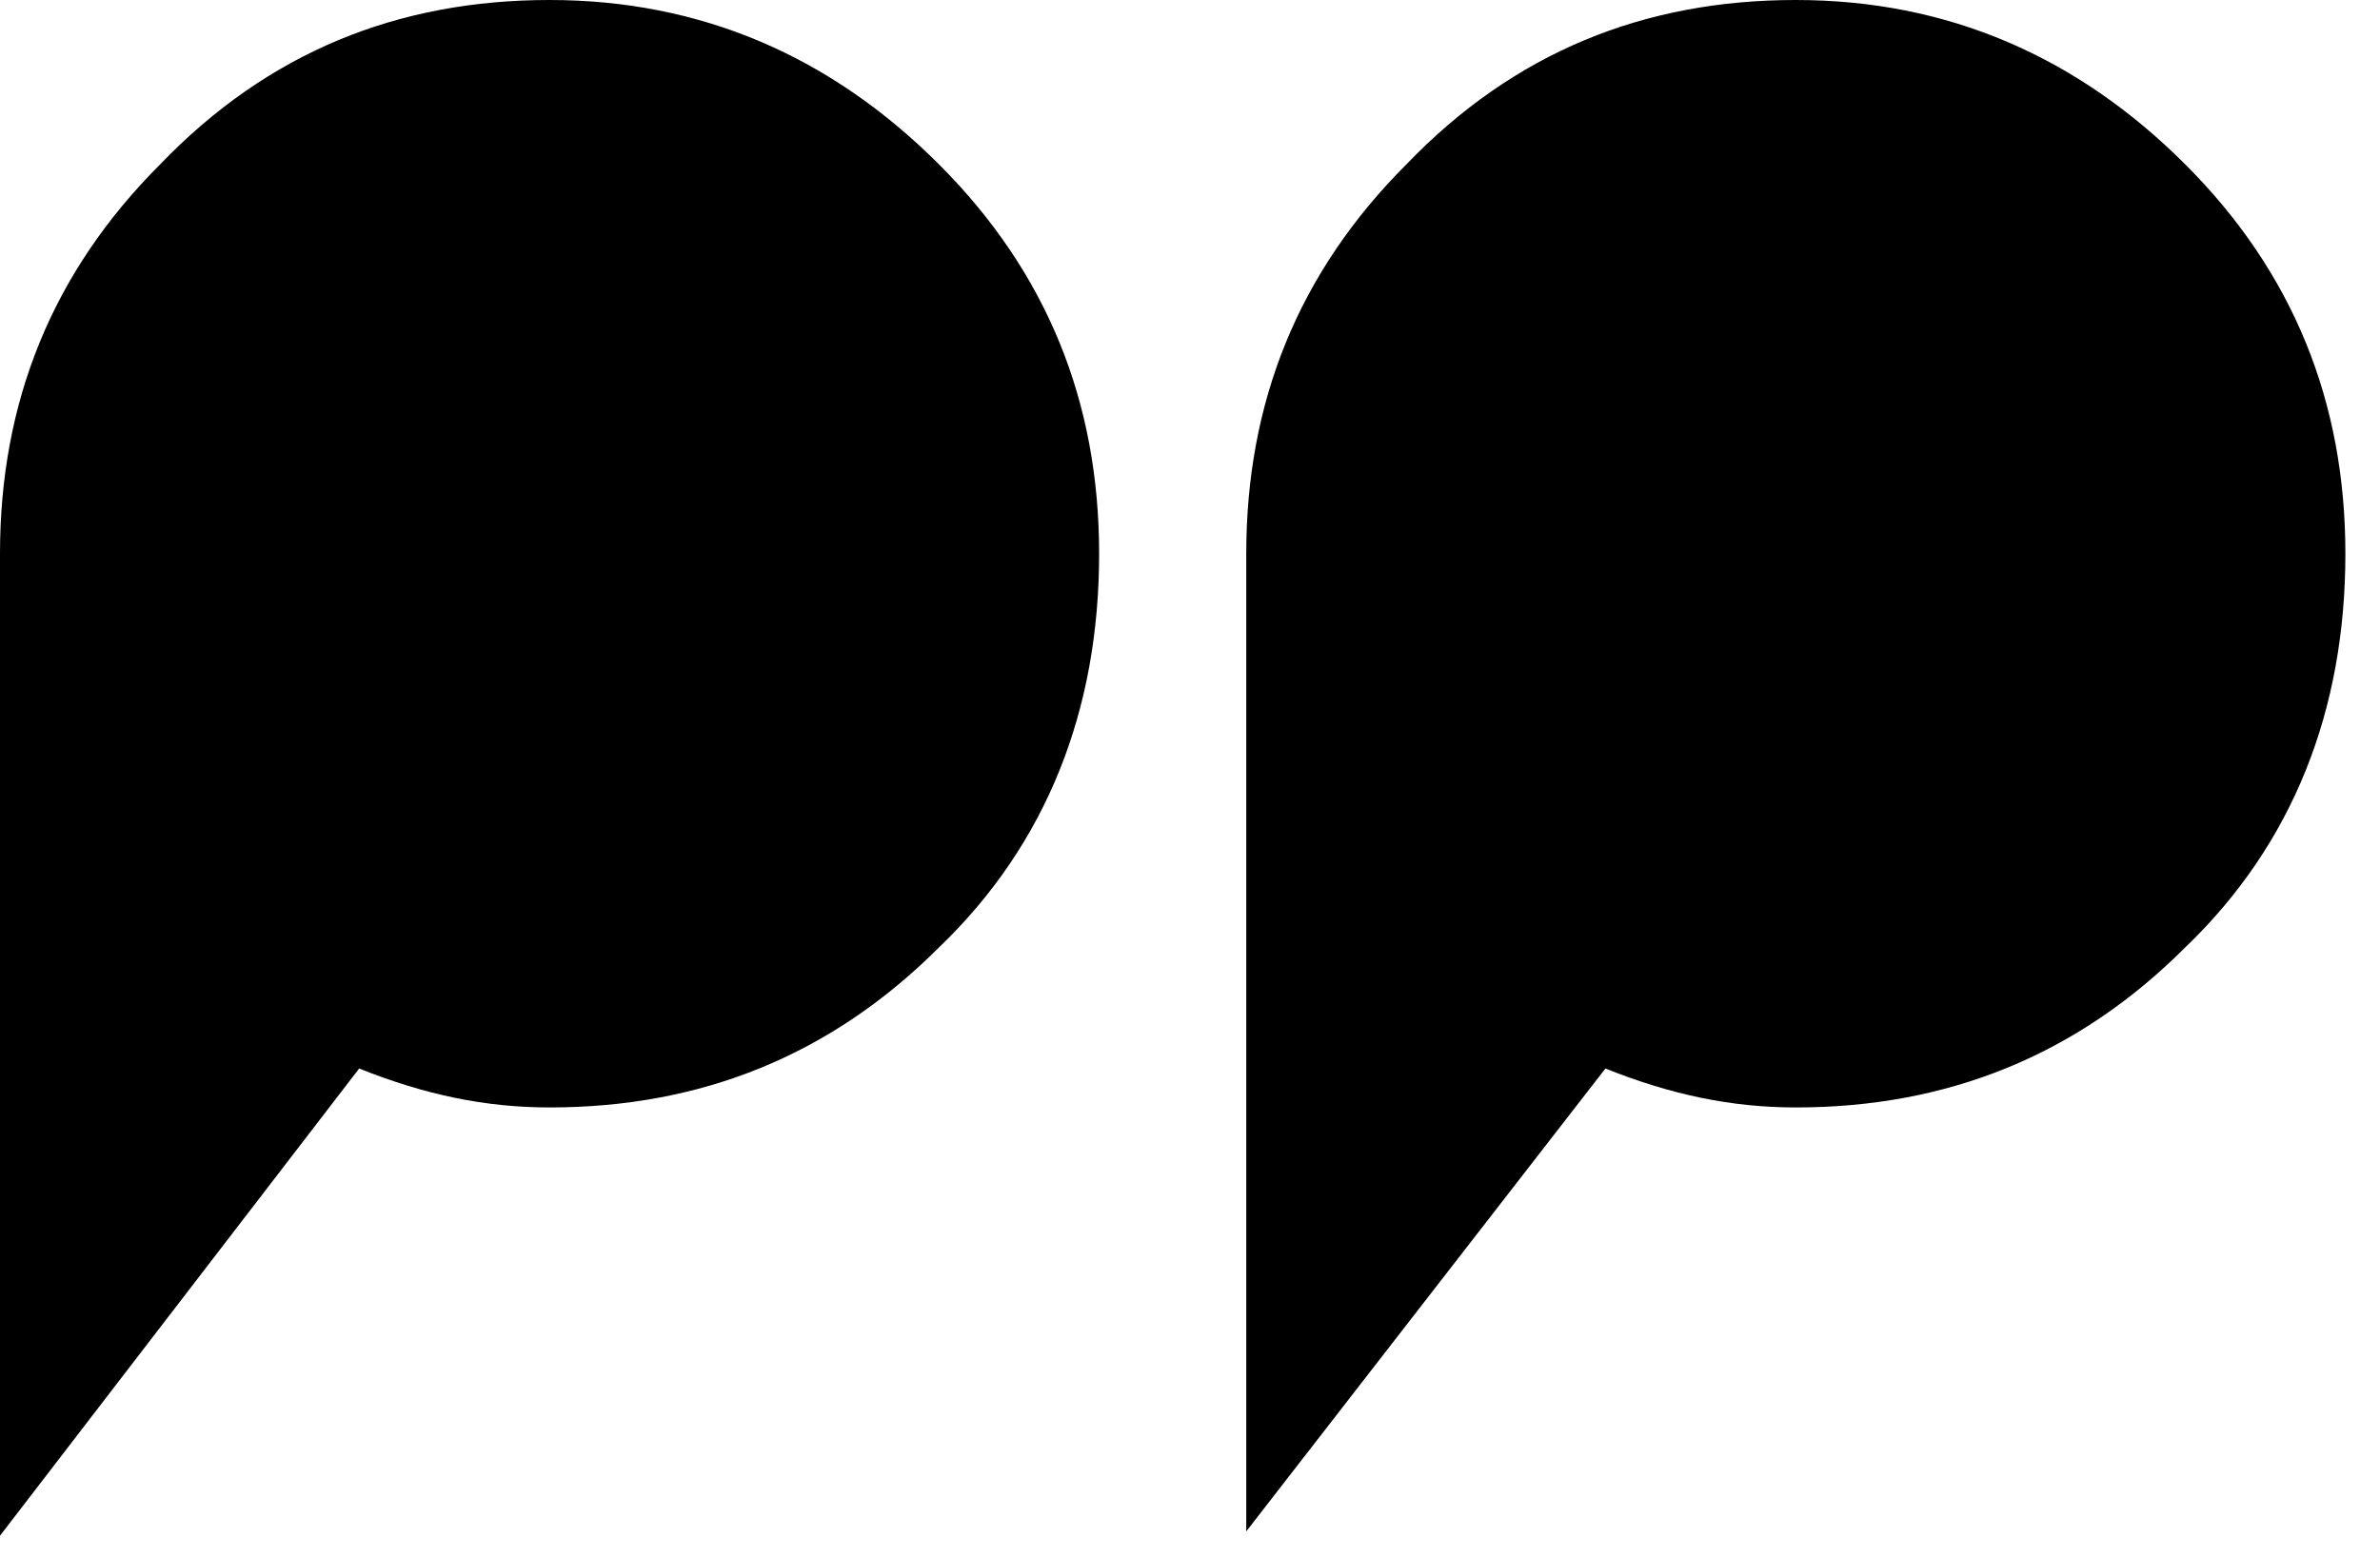 <?xml version="1.0" encoding="utf-8"?>
<!-- Generator: Adobe Illustrator 22.1.0, SVG Export Plug-In . SVG Version: 6.00 Build 0)  -->
<svg width="55" height="36" version="1.1" id="quote" xmlns="http://www.w3.org/2000/svg" xmlns:xlink="http://www.w3.org/1999/xlink" x="0px" y="0px"
	 viewBox="0 0 55 36" style="enable-background:new 0 0 55 36;" xml:space="preserve">
<style type="text/css">
	.st0{fill-rule:evenodd;clip-rule:evenodd;fill:#000000;}
</style>
<path class="st0" d="M41.5,25.6c-1.5,0-2.9-0.3-4.4-0.9l-8.3,10.7V12.8c0-3.5,1.2-6.5,3.7-9C35,1.2,38,0,41.5,0c3.5,0,6.5,1.3,9,3.8
	c2.5,2.5,3.7,5.5,3.7,9c0,3.6-1.2,6.7-3.7,9.1C48,24.4,45,25.6,41.5,25.6z M12.7,25.6c-1.5,0-2.9-0.3-4.4-0.9L0,35.5V12.8
	c0-3.5,1.2-6.5,3.7-9C6.2,1.2,9.2,0,12.7,0c3.5,0,6.5,1.3,9,3.8c2.5,2.5,3.7,5.5,3.7,9c0,3.6-1.2,6.7-3.7,9.1
	C19.2,24.4,16.2,25.6,12.7,25.6z"/>
</svg>
